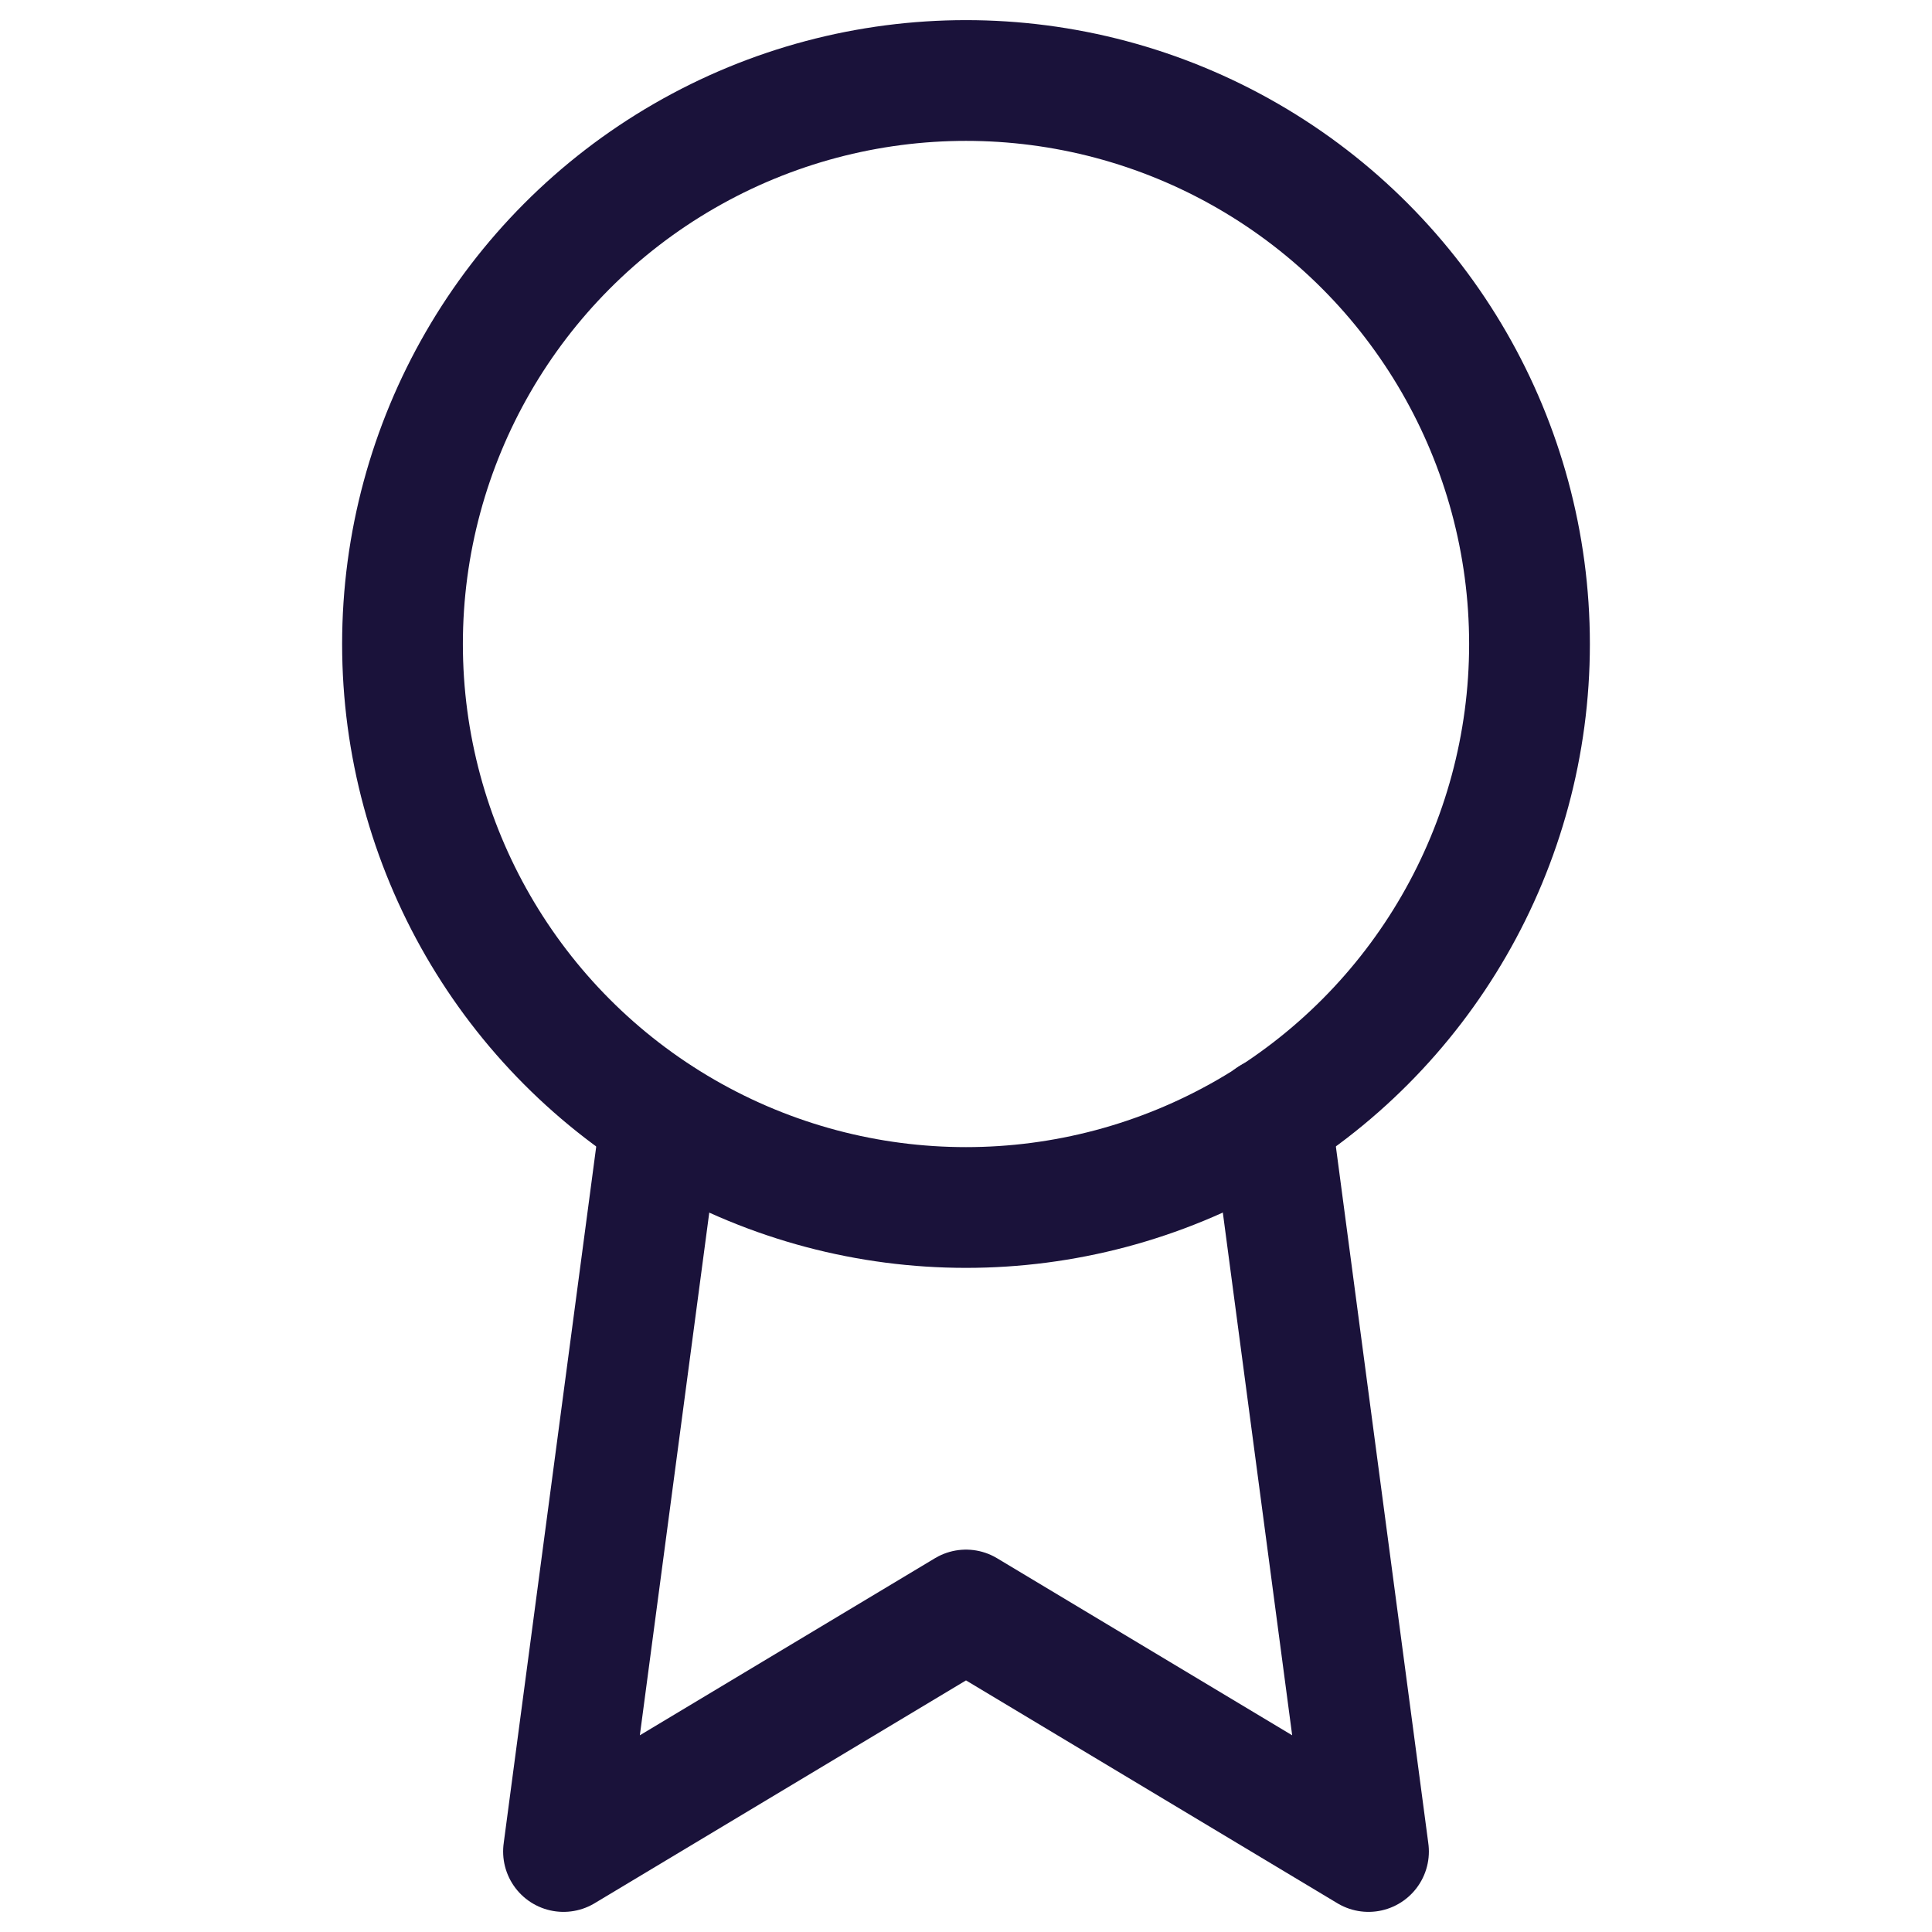 <svg xmlns="http://www.w3.org/2000/svg" width="24" height="24" viewBox="0 0 24 24" fill="none" stroke="#1a123a" stroke-width="1.5" stroke-linecap="round" stroke-linejoin="round" class="feather feather-award">
  <circle cx="12" cy="8" r="7"></circle>
  <polyline points="8.21 13.89 7 23 12 20 17 23 15.79 13.88"></polyline>
</svg>
